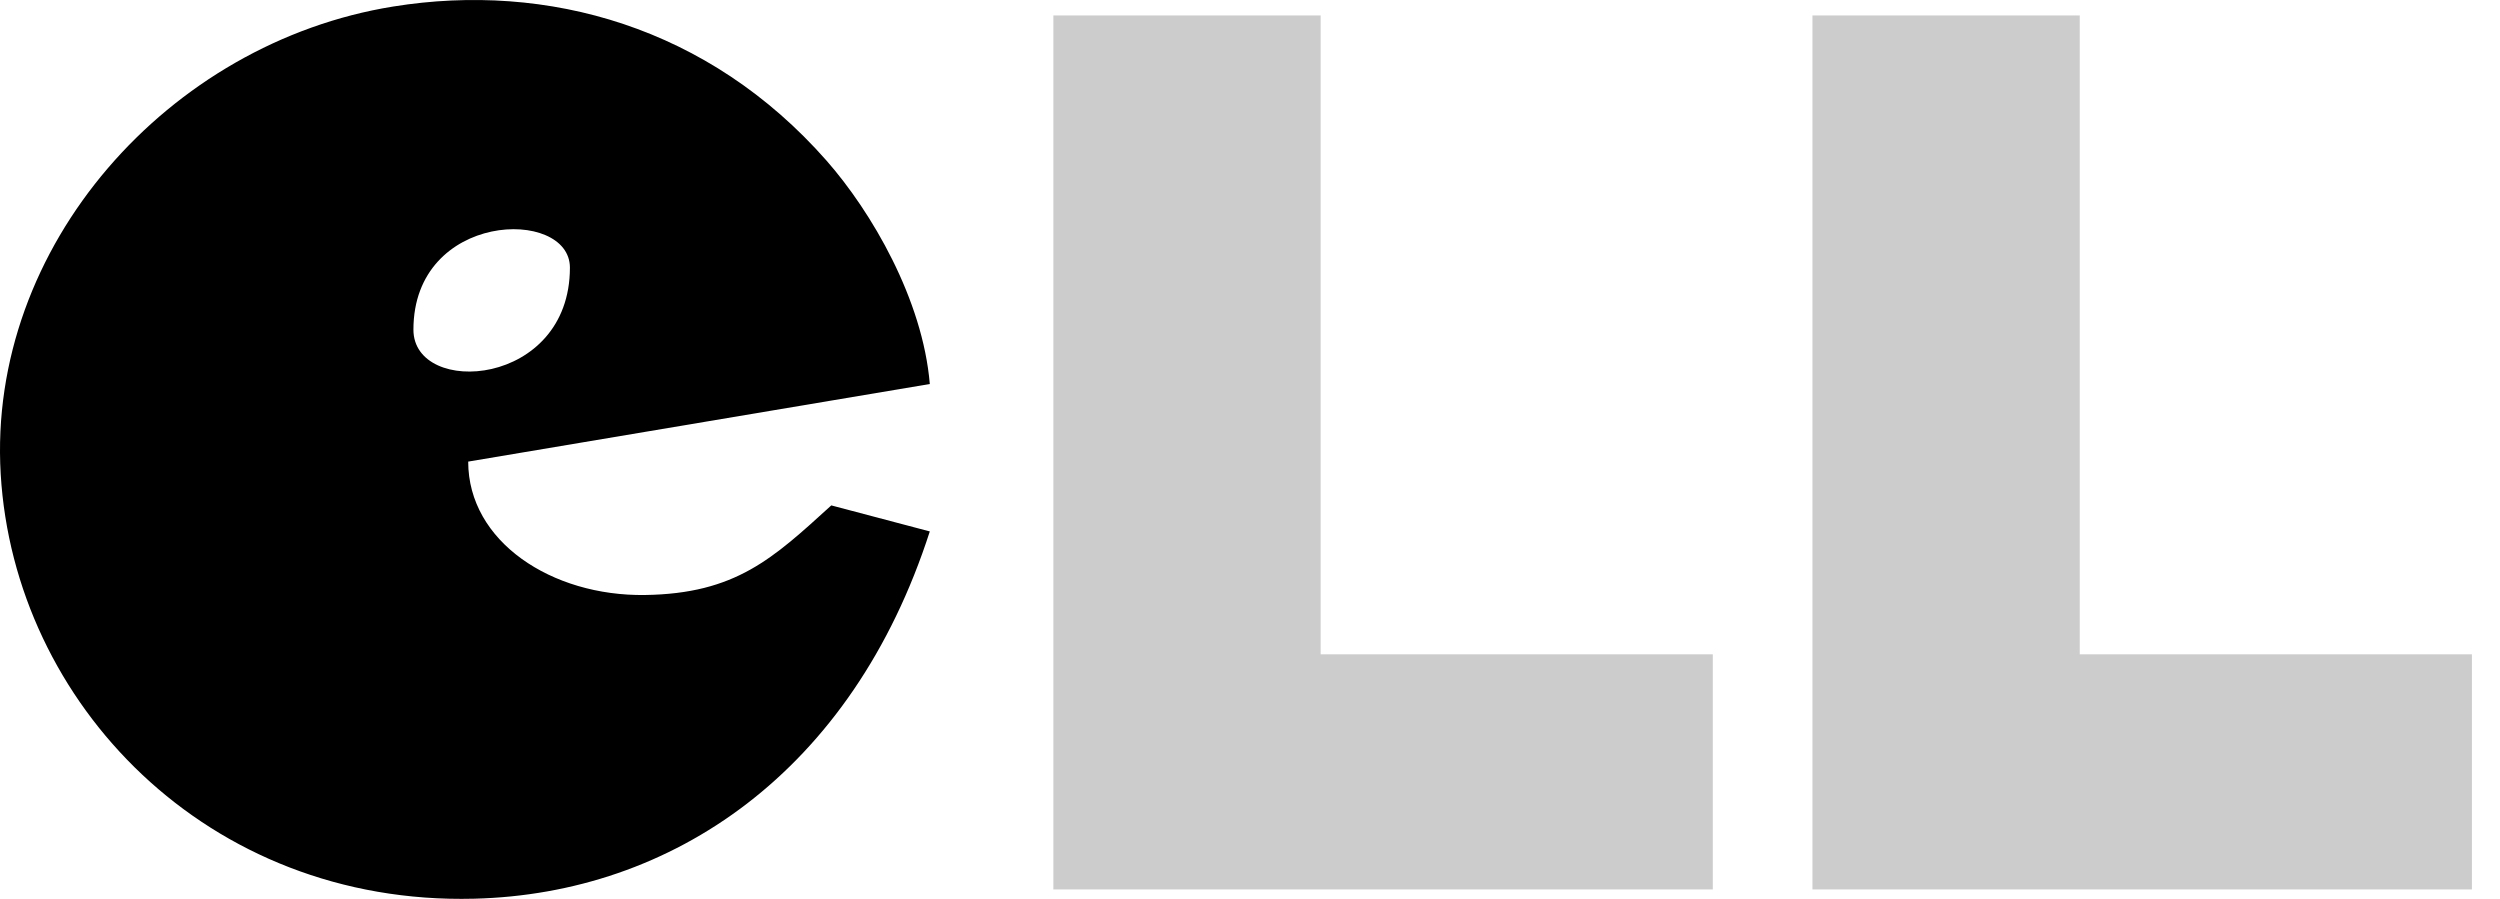 <?xml version="1.0" encoding="UTF-8"?>
<svg width="89px" height="32px" viewBox="0 0 89 32" version="1.1" xmlns="http://www.w3.org/2000/svg" xmlns:xlink="http://www.w3.org/1999/xlink">
    <title>Artboard</title>
    <g id="Artboard" stroke="none" stroke-width="1" fill="none" fill-rule="evenodd">
        <path d="M14,0.232 C19.491,-0.652 25.231,0.953 29.423,5.717 C31.026,7.54 32.849,10.66 33.101,13.671 L16.668,16.433 C16.668,19.283 19.645,21.229 22.96,21.182 C26.196,21.136 27.519,19.879 29.594,17.992 L33.101,18.919 C30.335,27.496 23.924,31.82 16.875,31.994 C7.373,32.23 0.506,25.028 0.025,16.879 C-0.455,8.754 6.013,1.516 14,0.232 Z M20.289,9.528 C20.289,7.374 14.718,7.518 14.718,11.737 C14.718,14.141 20.289,13.798 20.289,9.528 Z" id="Combined-Shape" fill="#000000"></path>
        <polygon id="Fill-10" fill="#CCCCCC" points="37.5 0.55 47.015 0.55 47.015 23.294 60.976 23.294 60.976 31.664 37.5 31.664"></polygon>
        <polygon id="Fill-11" fill="#CCCCCC" points="64.523 0.55 74.039 0.55 74.039 23.294 88 23.294 88 31.664 64.523 31.664"></polygon>
    </g>
</svg>